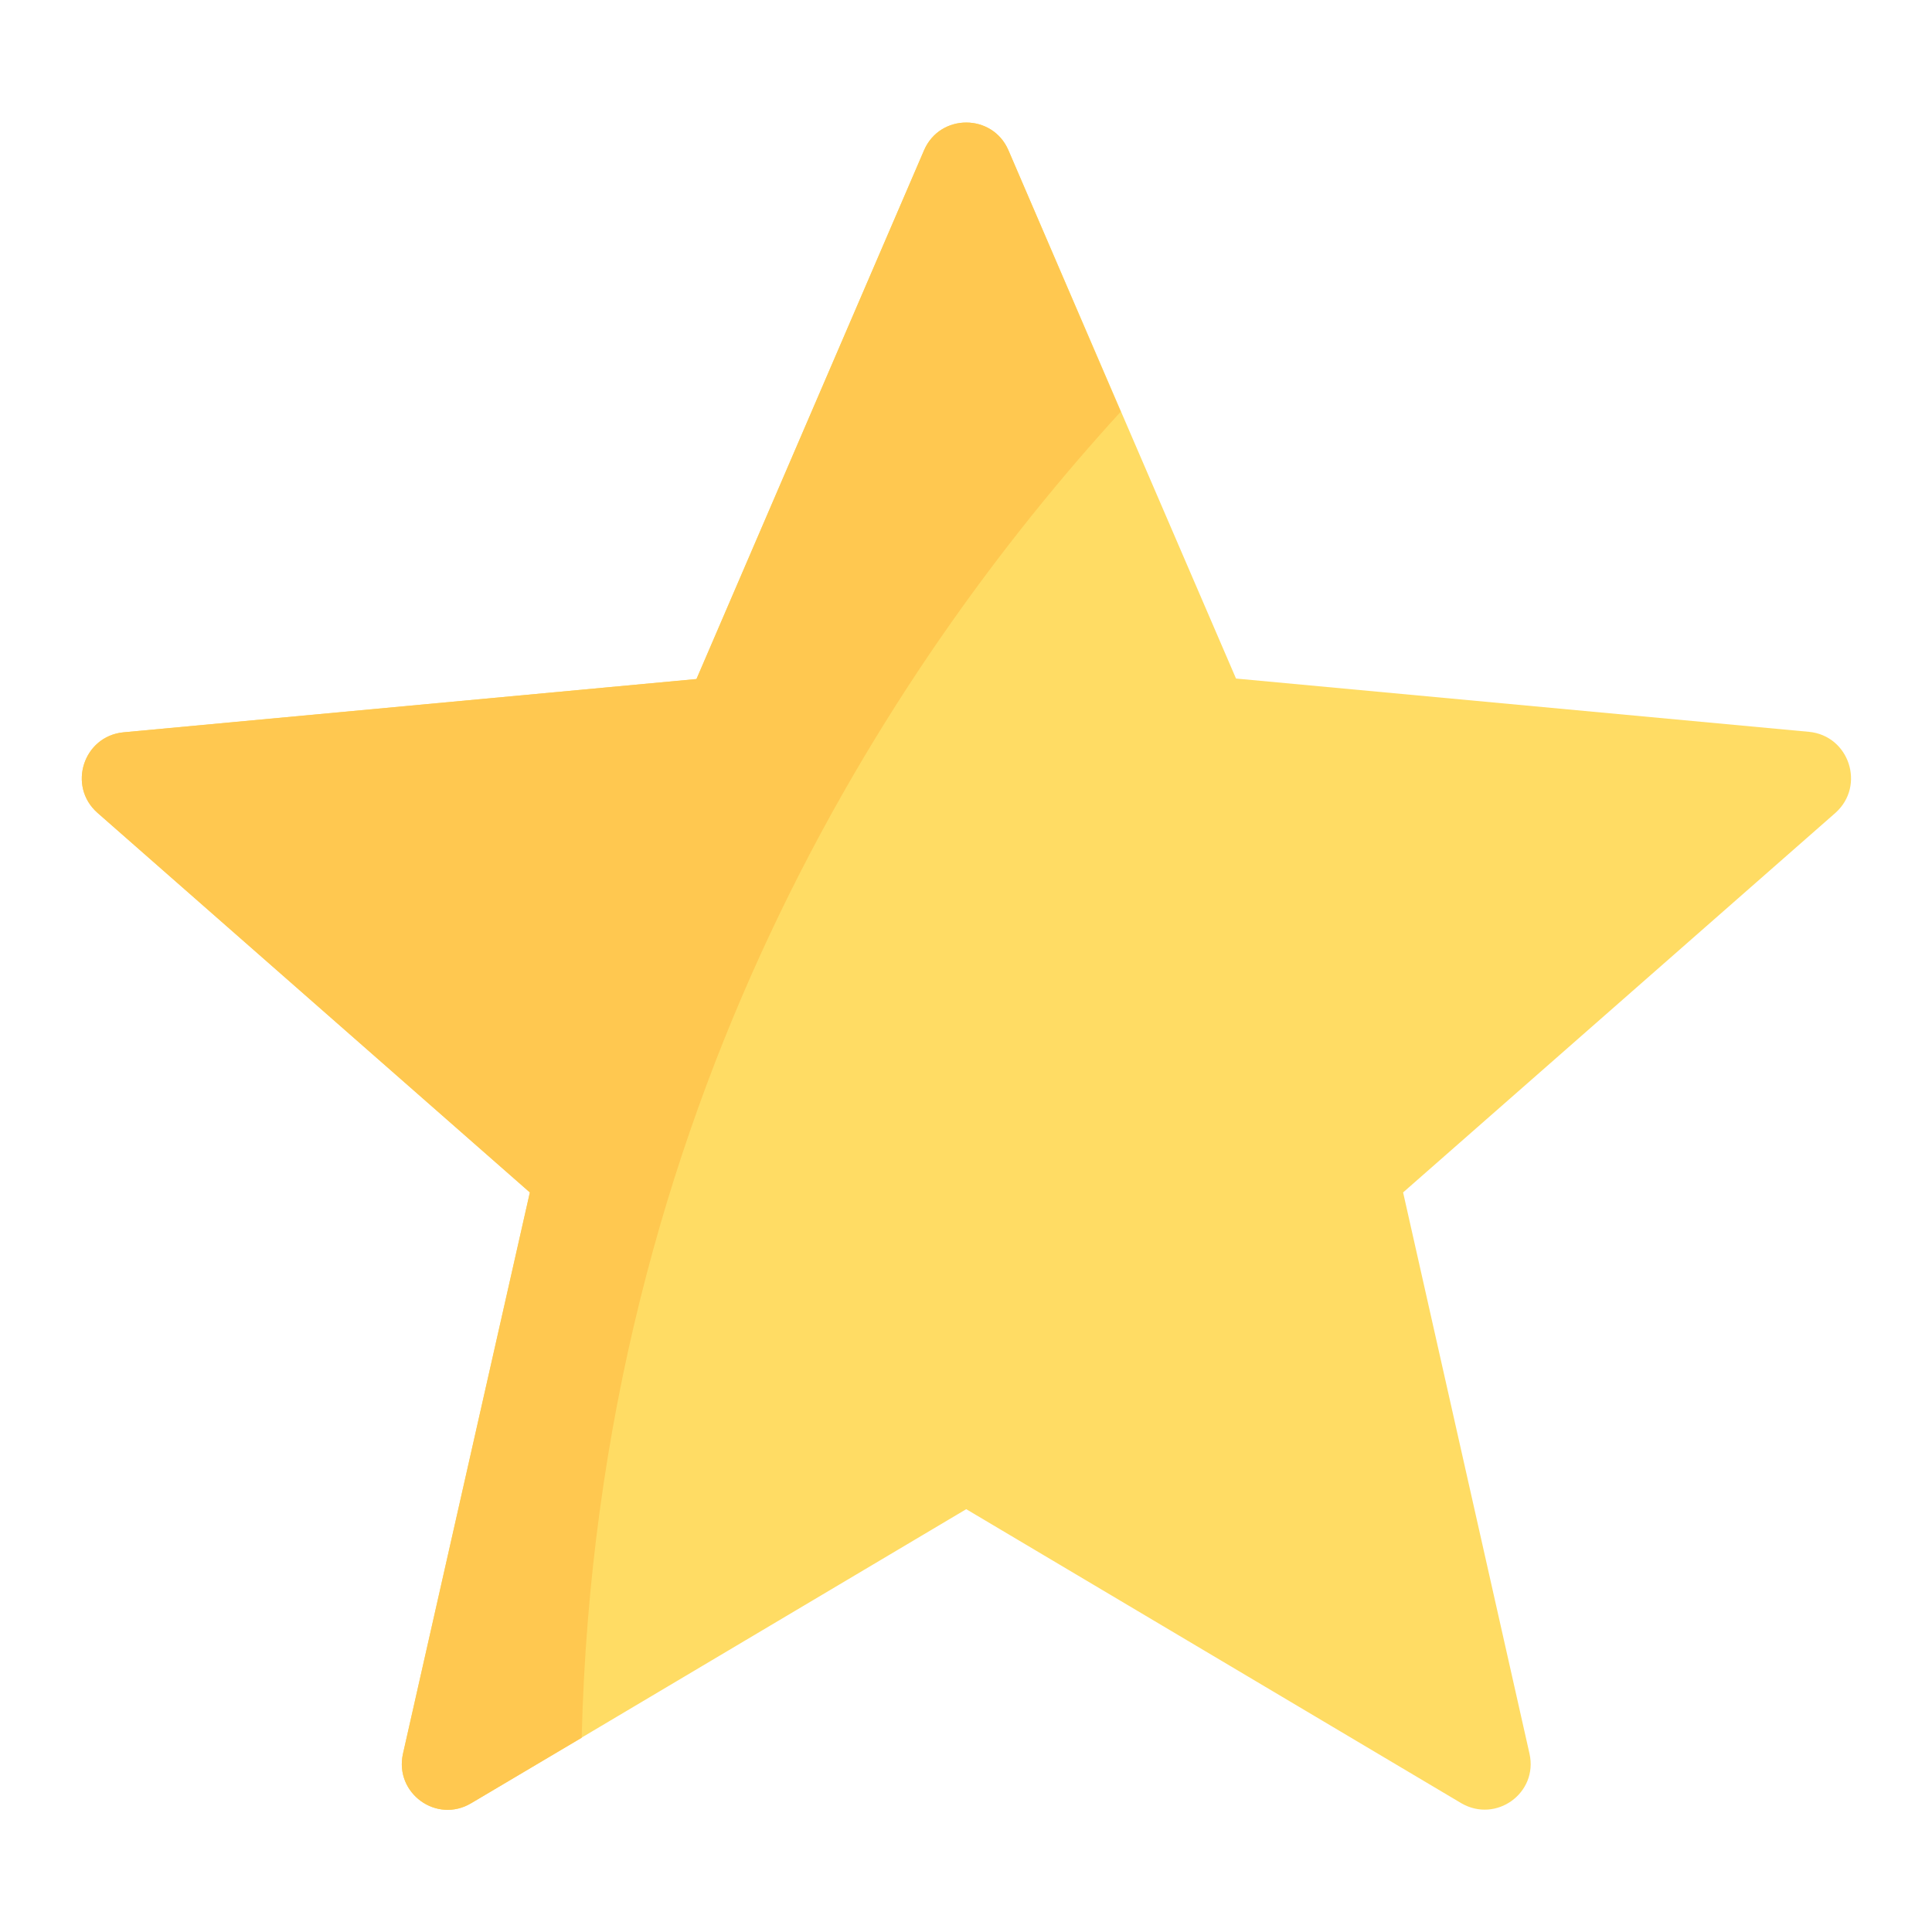 <?xml version="1.0" encoding="utf-8"?>
<!-- Generator: Adobe Illustrator 25.2.3, SVG Export Plug-In . SVG Version: 6.00 Build 0)  -->
<svg version="1.1" id="Livello_1" xmlns="http://www.w3.org/2000/svg" xmlns:xlink="http://www.w3.org/1999/xlink" x="0px" y="0px"
	 viewBox="0 0 398.9 398.9" style="enable-background:new 0 0 398.9 398.9;" xml:space="preserve">
<style type="text/css">
	.st0{fill:#FFDC64;}
	.st1{fill:#FFC850;}
</style>
<desc>Created with Sketch.</desc>
<g>
	<path class="st0" d="M373.5,151.1l-118.3-11L208.2,31c-3.3-7.6-14.1-7.6-17.4,0l-47,109.2l-118.3,11c-8.3,0.8-11.6,11.1-5.4,16.6
		l89.3,78.4L83.2,362.1c-1.8,8.1,6.9,14.5,14.1,10.2l102.2-60.7l102.2,60.7c7.2,4.2,15.9-2.1,14.1-10.2l-26.1-115.9l89.3-78.4
		C385.2,162.2,381.8,151.9,373.5,151.1z"/>
	<path class="st1" d="M208.2,31c-3.3-7.6-14.1-7.6-17.4,0l-47,109.2l-118.3,11c-8.3,0.8-11.6,11.1-5.4,16.6l89.3,78.4L83.2,362.1
		c-1.8,8.1,6.9,14.5,14.1,10.2l22.8-13.5c3.2-130,63.5-221.5,111.3-273.8L208.2,31z"/>
</g>
</svg>
